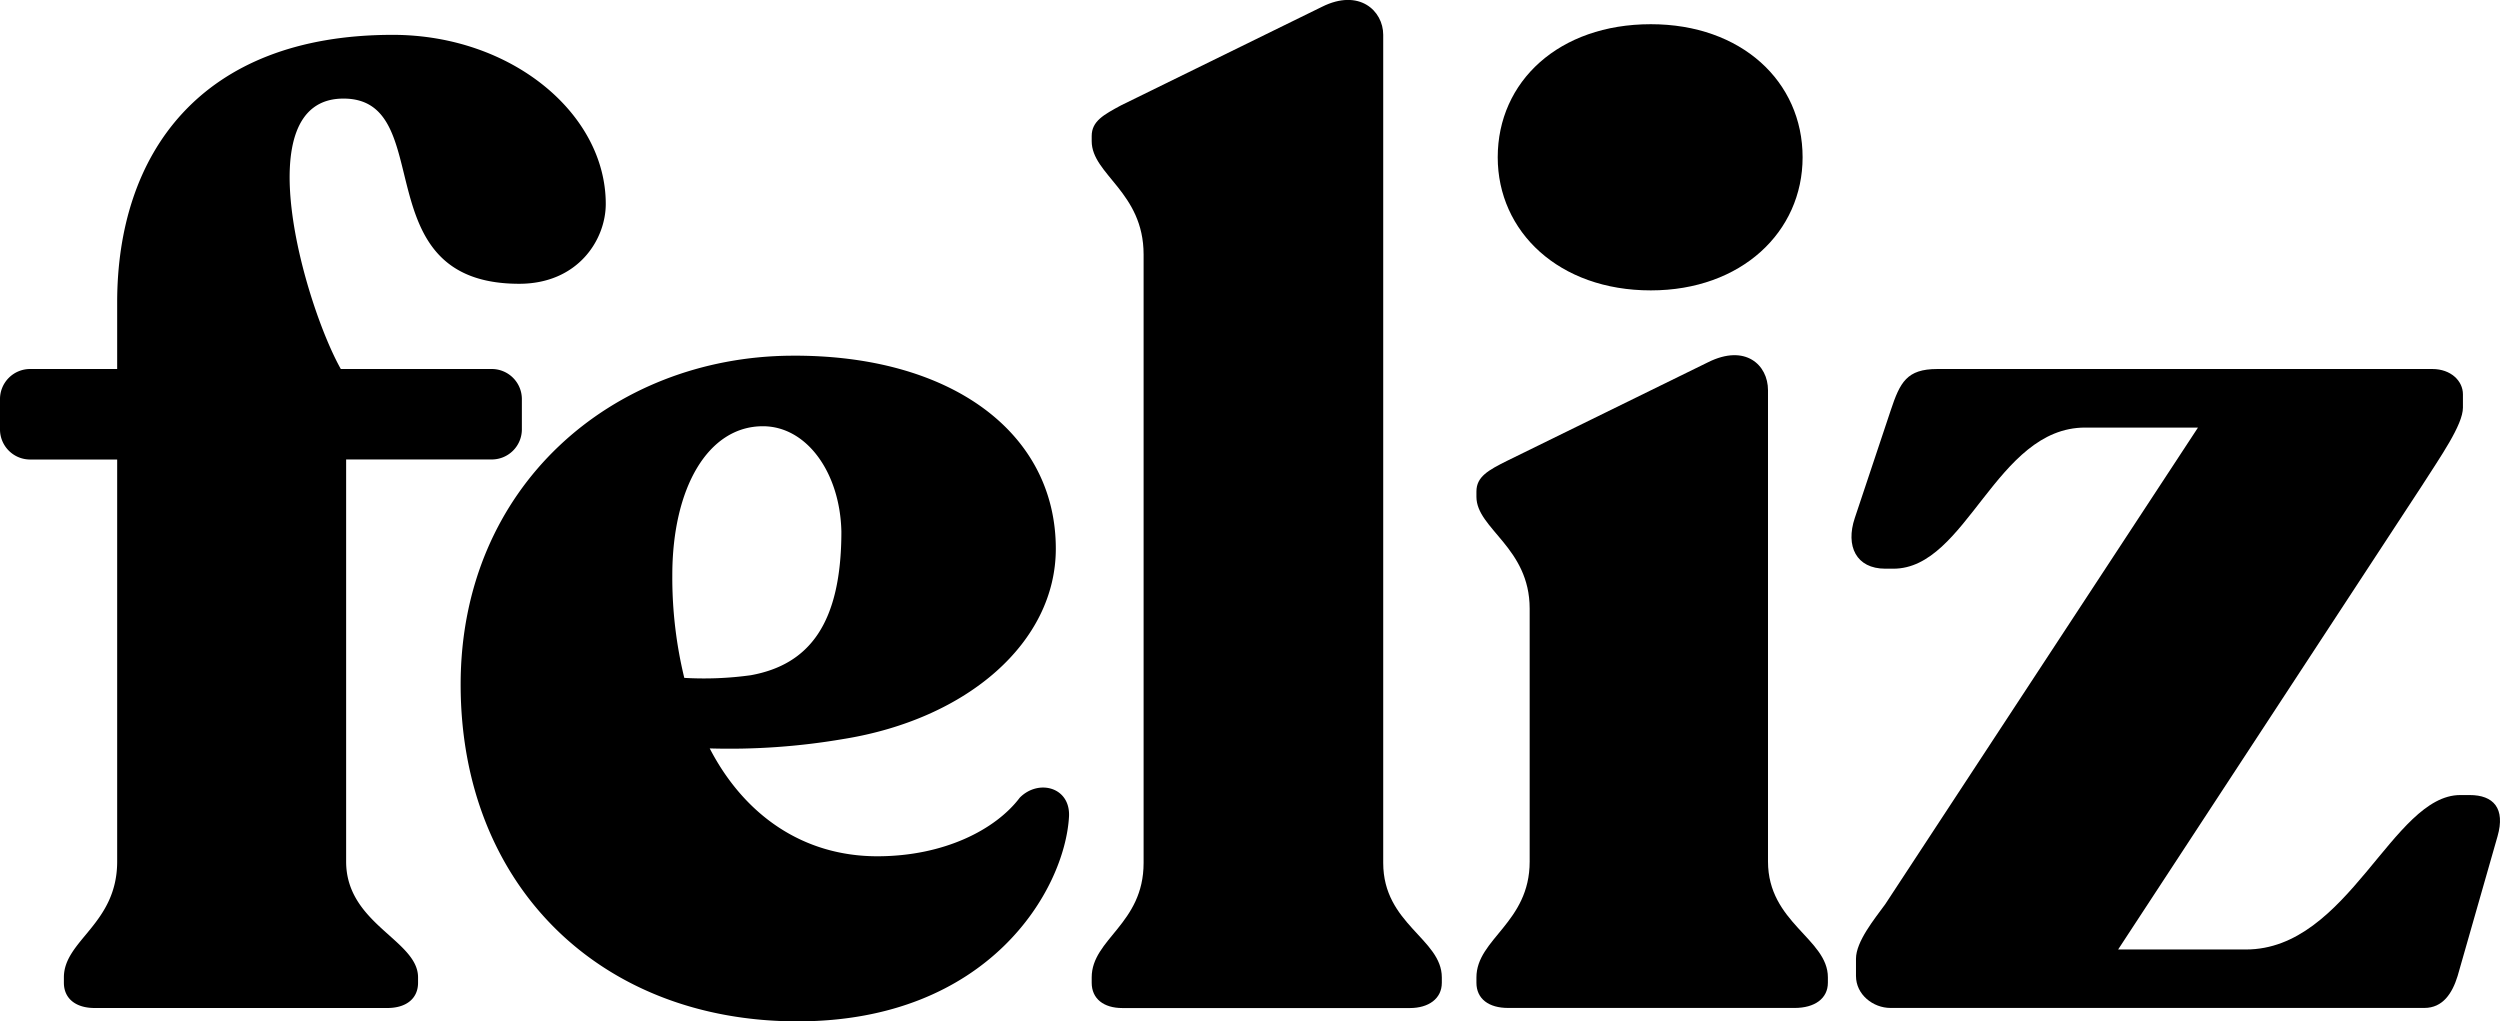 <svg xmlns="http://www.w3.org/2000/svg" viewBox="0 0 507.17 207.2"><g id="f3d161ad-1334-4315-9790-f2f0d8cb7dde" data-name="Layer 2"><g id="ab304f84-d47a-4d3e-a050-d43202658bcc" data-name="Layer 1"><path d="M69.14,74.86H99.66a6.11,6.11,0,0,1,6.21,6.21V87a6.11,6.11,0,0,1-6.21,6.21H70.22v81.57c0,12.69,14.59,15.93,14.59,23.5v1.08c0,3.24-2.43,5.13-6.22,5.13H19.18c-3.78,0-6.22-1.89-6.22-5.13v-1.08c0-7.57,10.81-10.81,10.81-23.5V93.22H6.21A6.11,6.11,0,0,1,0,87V81.07a6.11,6.11,0,0,1,6.21-6.21H23.77V61.35c0-30,16.74-54.28,55.91-54.28,24,0,43.21,15.93,43.21,34.3,0,7.29-5.67,16.2-17.56,16.2C73.46,57.57,89.13,20,69.68,20,49.7,20,61.85,61.89,69.14,74.86Z"/><path d="M216.87,165.61c-.81,14.85-16.2,41.59-55.09,41.59-40,0-68.33-27.55-68.33-68.33,0-40.25,30.79-66.44,67-66.71,32.14-.27,53.74,15.39,53.74,39.16,0,18.9-17.82,34.57-43.21,38.62a136.54,136.54,0,0,1-27,1.89c7,13.51,18.91,21.88,34,21.88,13.51,0,24-5.4,28.9-11.89C210.66,158,217.14,159.66,216.87,165.61Zm-80.48-48.89a86.17,86.17,0,0,0,2.43,20.8,69.24,69.24,0,0,0,13.5-.54c11.89-2.16,18.37-10.54,18.37-29.17-.27-11.89-7-21.34-15.93-21.34C143.68,86.47,136.39,98.89,136.39,116.72Z"/><path d="M221.47,199.37v-1.08c0-7.84,10.53-10.81,10.53-23.23V51.63c0-12.69-10.53-16.21-10.53-23V27.59c0-3,2.43-4.32,5.94-6.21l40.78-20c7.56-3.78,12.42.81,12.42,5.68v168c0,12.42,11.89,15.39,11.89,23.23v1.08c0,3.24-2.7,5.13-6.48,5.13H227.68C223.9,204.5,221.47,202.61,221.47,199.37Z"/><path d="M299.52,199.37v-1.08c0-7.84,10.8-11.08,10.8-23.5V123.47c0-12.42-10.8-16.2-10.8-22.69V99.7c0-3,2.43-4.32,6.21-6.21l40.78-20c7.57-3.78,12.16.54,12.16,5.67v95.61c0,12.42,12.15,15.66,12.15,23.5v1.08c0,3.24-2.7,5.13-6.75,5.13H306C302,204.5,299.52,202.61,299.52,199.37Zm4.32-167.46c0-15.39,12.42-27,31.06-27,18.37,0,30.79,11.61,30.79,27,0,15.13-12.42,27-30.79,27C316.26,58.92,303.84,47,303.84,31.91Z"/><path d="M506.67,169.66,498.57,198c-1.08,3.51-3,6.48-6.75,6.48H383.52c-3.52,0-7-2.7-7-6.48V194.5c0-3.51,3.78-8.1,5.94-11.07L445.9,86.74H423c-18.1,0-24,28.63-38.89,28.63h-1.63c-5.94,0-8.1-4.59-6.21-10.26l7.3-21.88c1.89-5.67,3.24-8.37,9.45-8.37H493.44c3.78,0,6.21,2.43,6.21,5.13v2.7c0,3.51-4.59,10-8.37,15.93l-61.58,94h25.93c20.79,0,29.71-31.33,43.48-31.33H501C505.86,161.28,508.29,164,506.67,169.66Z"/></g></g></svg>